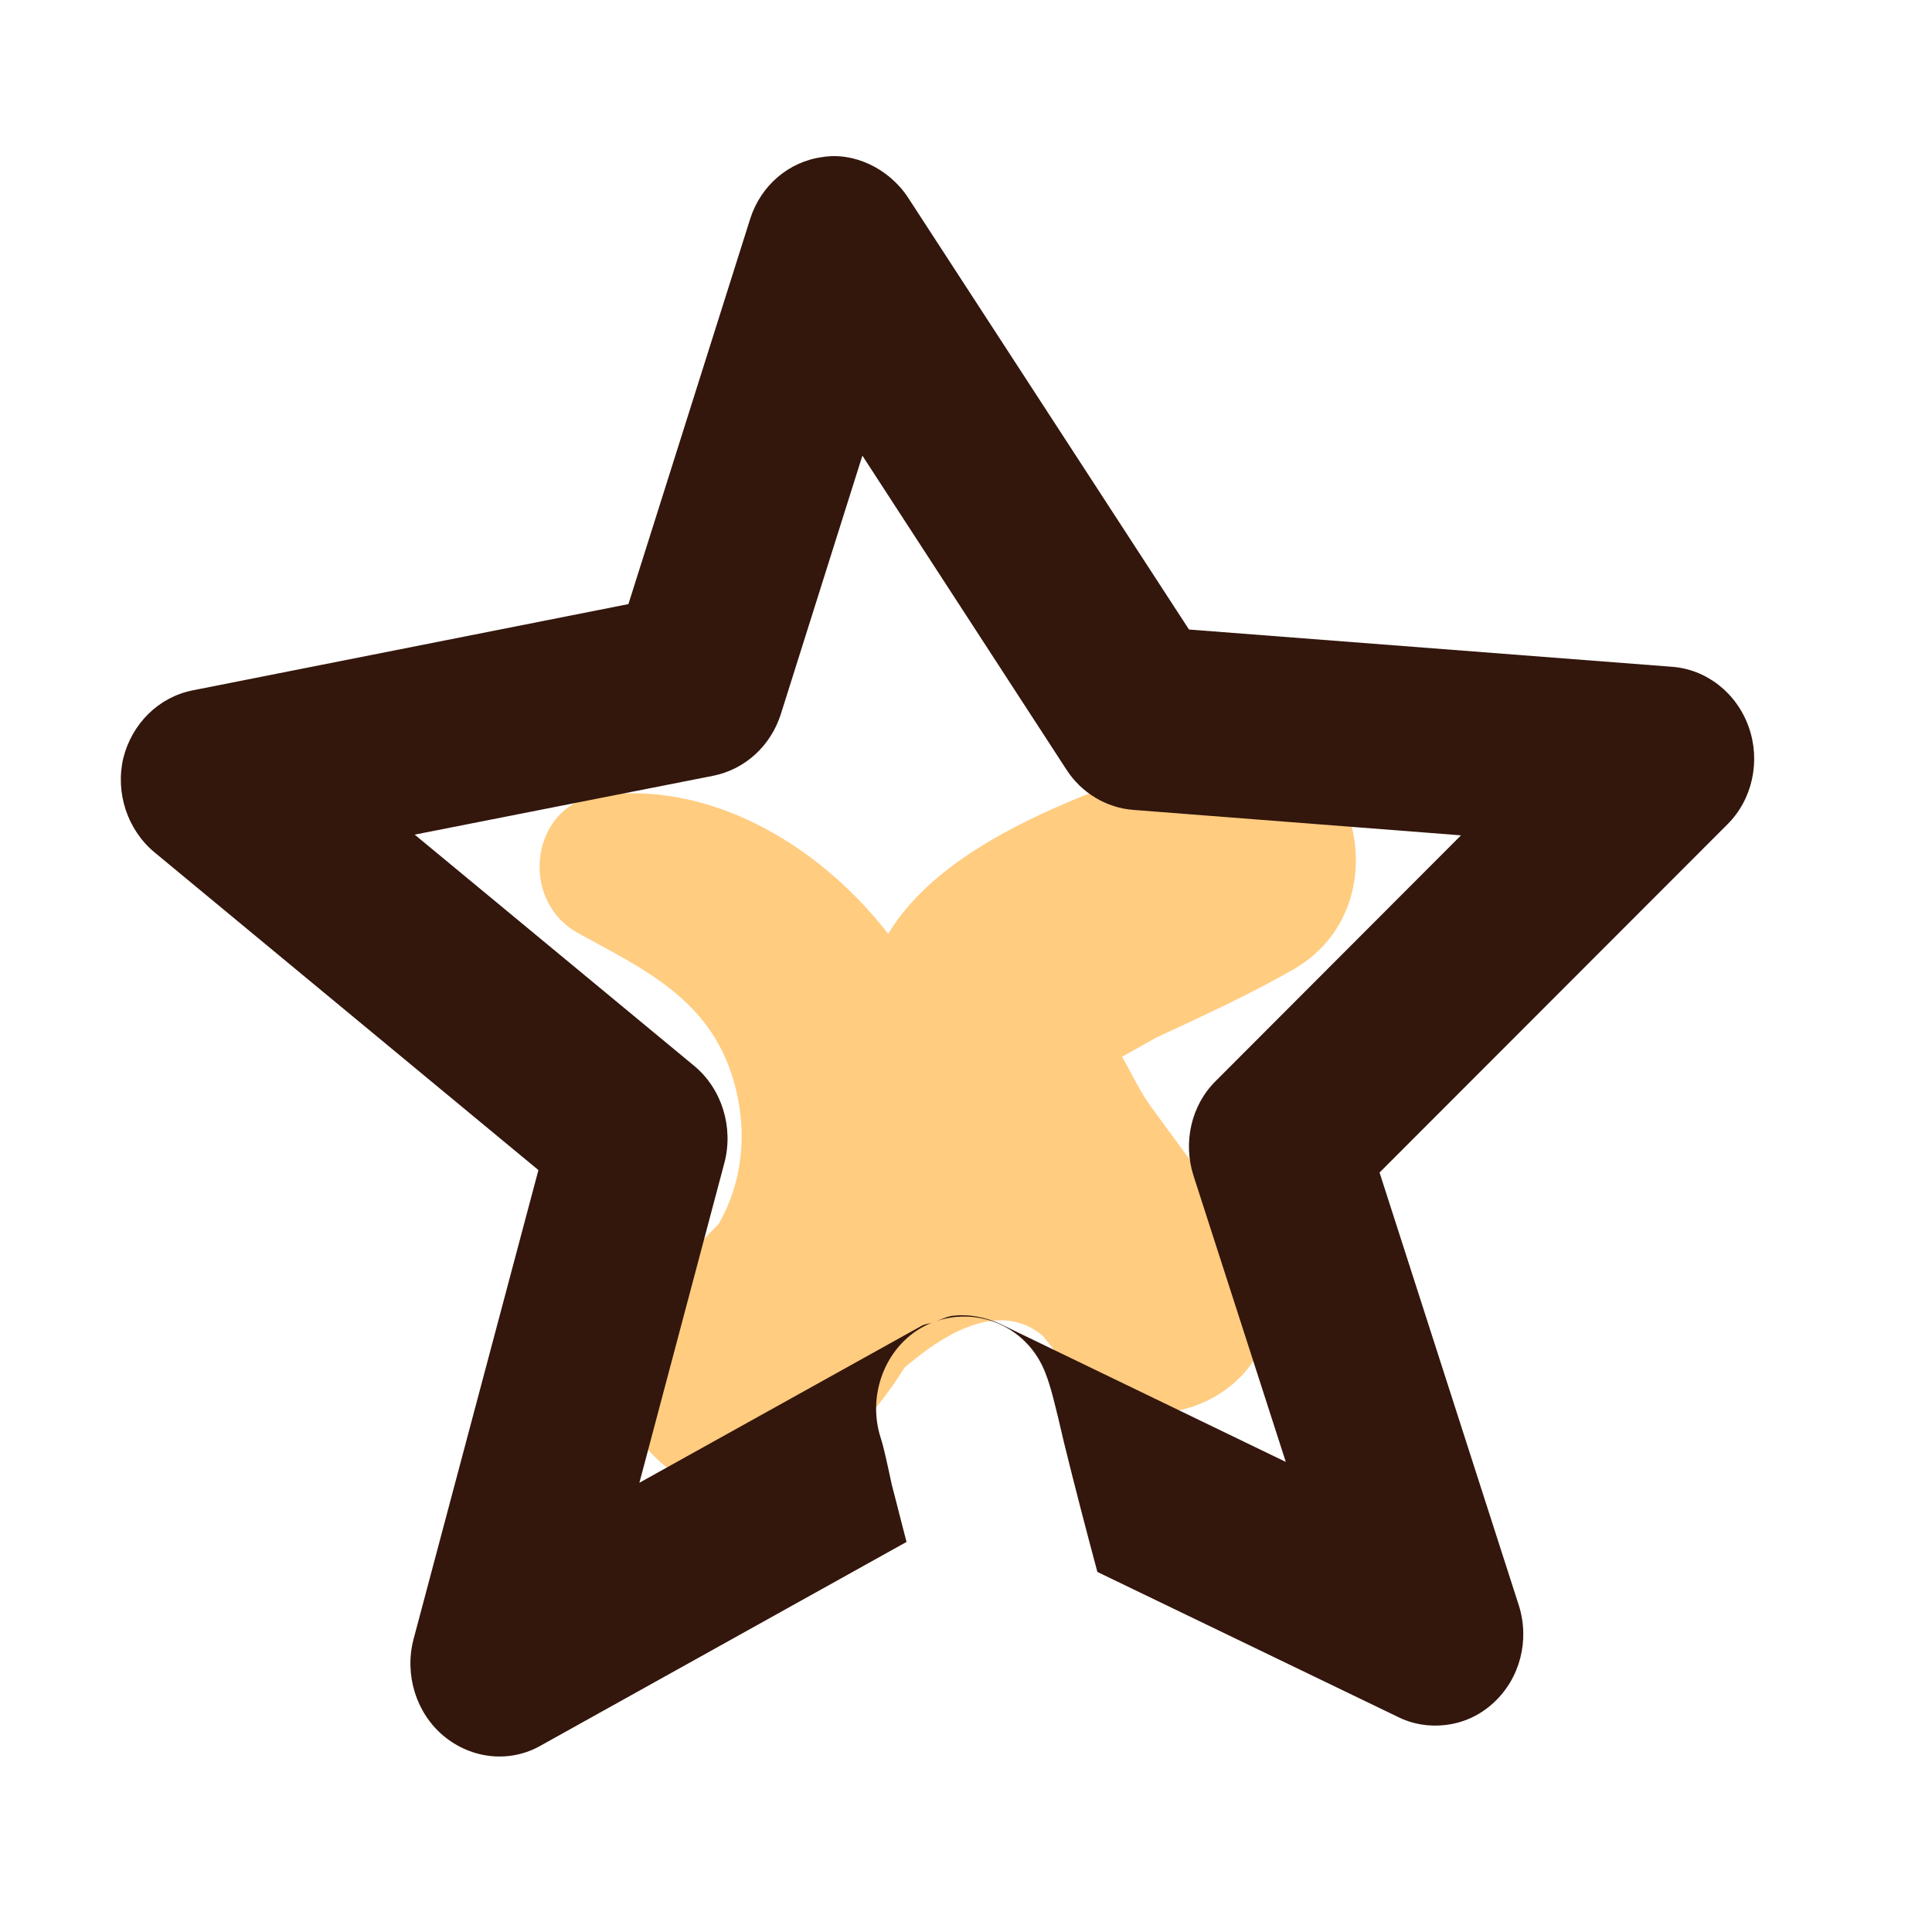 <svg width="19" height="19" viewBox="0 0 19 19" fill="none" xmlns="http://www.w3.org/2000/svg">
<path d="M11.921 7.362C11.008 7.702 9.348 8.163 8.735 9.184C8.022 8.265 6.924 7.661 5.86 7.829C5.226 7.931 5.097 8.847 5.68 9.174C6.318 9.526 6.991 9.824 7.219 10.644C7.362 11.152 7.295 11.639 7.068 12.036C6.825 12.284 6.589 12.55 6.358 12.809C5.464 13.835 6.898 15.191 7.873 14.528C8.275 14.256 8.626 13.883 8.895 13.45C9.342 13.066 9.849 12.808 10.248 13.13C10.348 13.251 10.435 13.361 10.516 13.472C11.236 14.459 12.97 13.573 12.347 12.368C12.303 12.278 12.247 12.196 12.198 12.113C12.181 12.065 12.153 12.023 12.127 11.989C12.105 11.953 12.073 11.919 12.052 11.883C11.807 11.544 11.557 11.212 11.312 10.873C11.203 10.722 11.119 10.535 11.034 10.393C11.192 10.306 11.338 10.221 11.371 10.204C11.831 9.99 12.286 9.782 12.725 9.531C13.899 8.846 13.238 6.875 11.921 7.362Z" fill="#FFCC80"/>
<path d="M8.662 14.144C8.512 13.683 8.741 13.167 9.178 13.003C9.139 13.02 9.098 13.018 9.059 13.041L6.288 14.582L7.125 11.432C7.215 11.083 7.098 10.708 6.828 10.483L4.078 8.208L7.02 7.628C7.328 7.564 7.577 7.336 7.677 7.029L8.481 4.481L10.486 7.566C10.634 7.798 10.883 7.946 11.148 7.965L14.368 8.215L11.956 10.631C11.714 10.87 11.632 11.236 11.738 11.564L12.645 14.377L9.839 13.021C9.692 12.953 9.531 12.922 9.375 12.939C9.312 12.946 9.257 12.977 9.2 12.995C9.639 12.844 10.118 13.063 10.284 13.511C10.334 13.639 10.375 13.804 10.464 14.188C10.571 14.624 10.682 15.048 10.792 15.459L13.744 16.883C13.893 16.958 14.053 16.982 14.209 16.965C14.387 16.945 14.554 16.872 14.692 16.742C14.951 16.502 15.044 16.128 14.937 15.789L13.567 11.531L16.988 8.107C17.235 7.862 17.316 7.484 17.198 7.151C17.079 6.813 16.779 6.58 16.438 6.557L11.693 6.191L8.93 1.943C8.741 1.655 8.396 1.493 8.087 1.545C7.759 1.588 7.482 1.824 7.378 2.151L6.18 5.941L1.891 6.79C1.56 6.857 1.297 7.116 1.212 7.458C1.133 7.8 1.255 8.162 1.518 8.381L5.295 11.507L4.066 16.124C3.976 16.473 4.094 16.848 4.363 17.072C4.64 17.302 5.017 17.339 5.319 17.166L8.915 15.164C8.865 14.976 8.821 14.793 8.771 14.605C8.724 14.386 8.688 14.22 8.662 14.144Z" fill="#33160C"/>
</svg>
